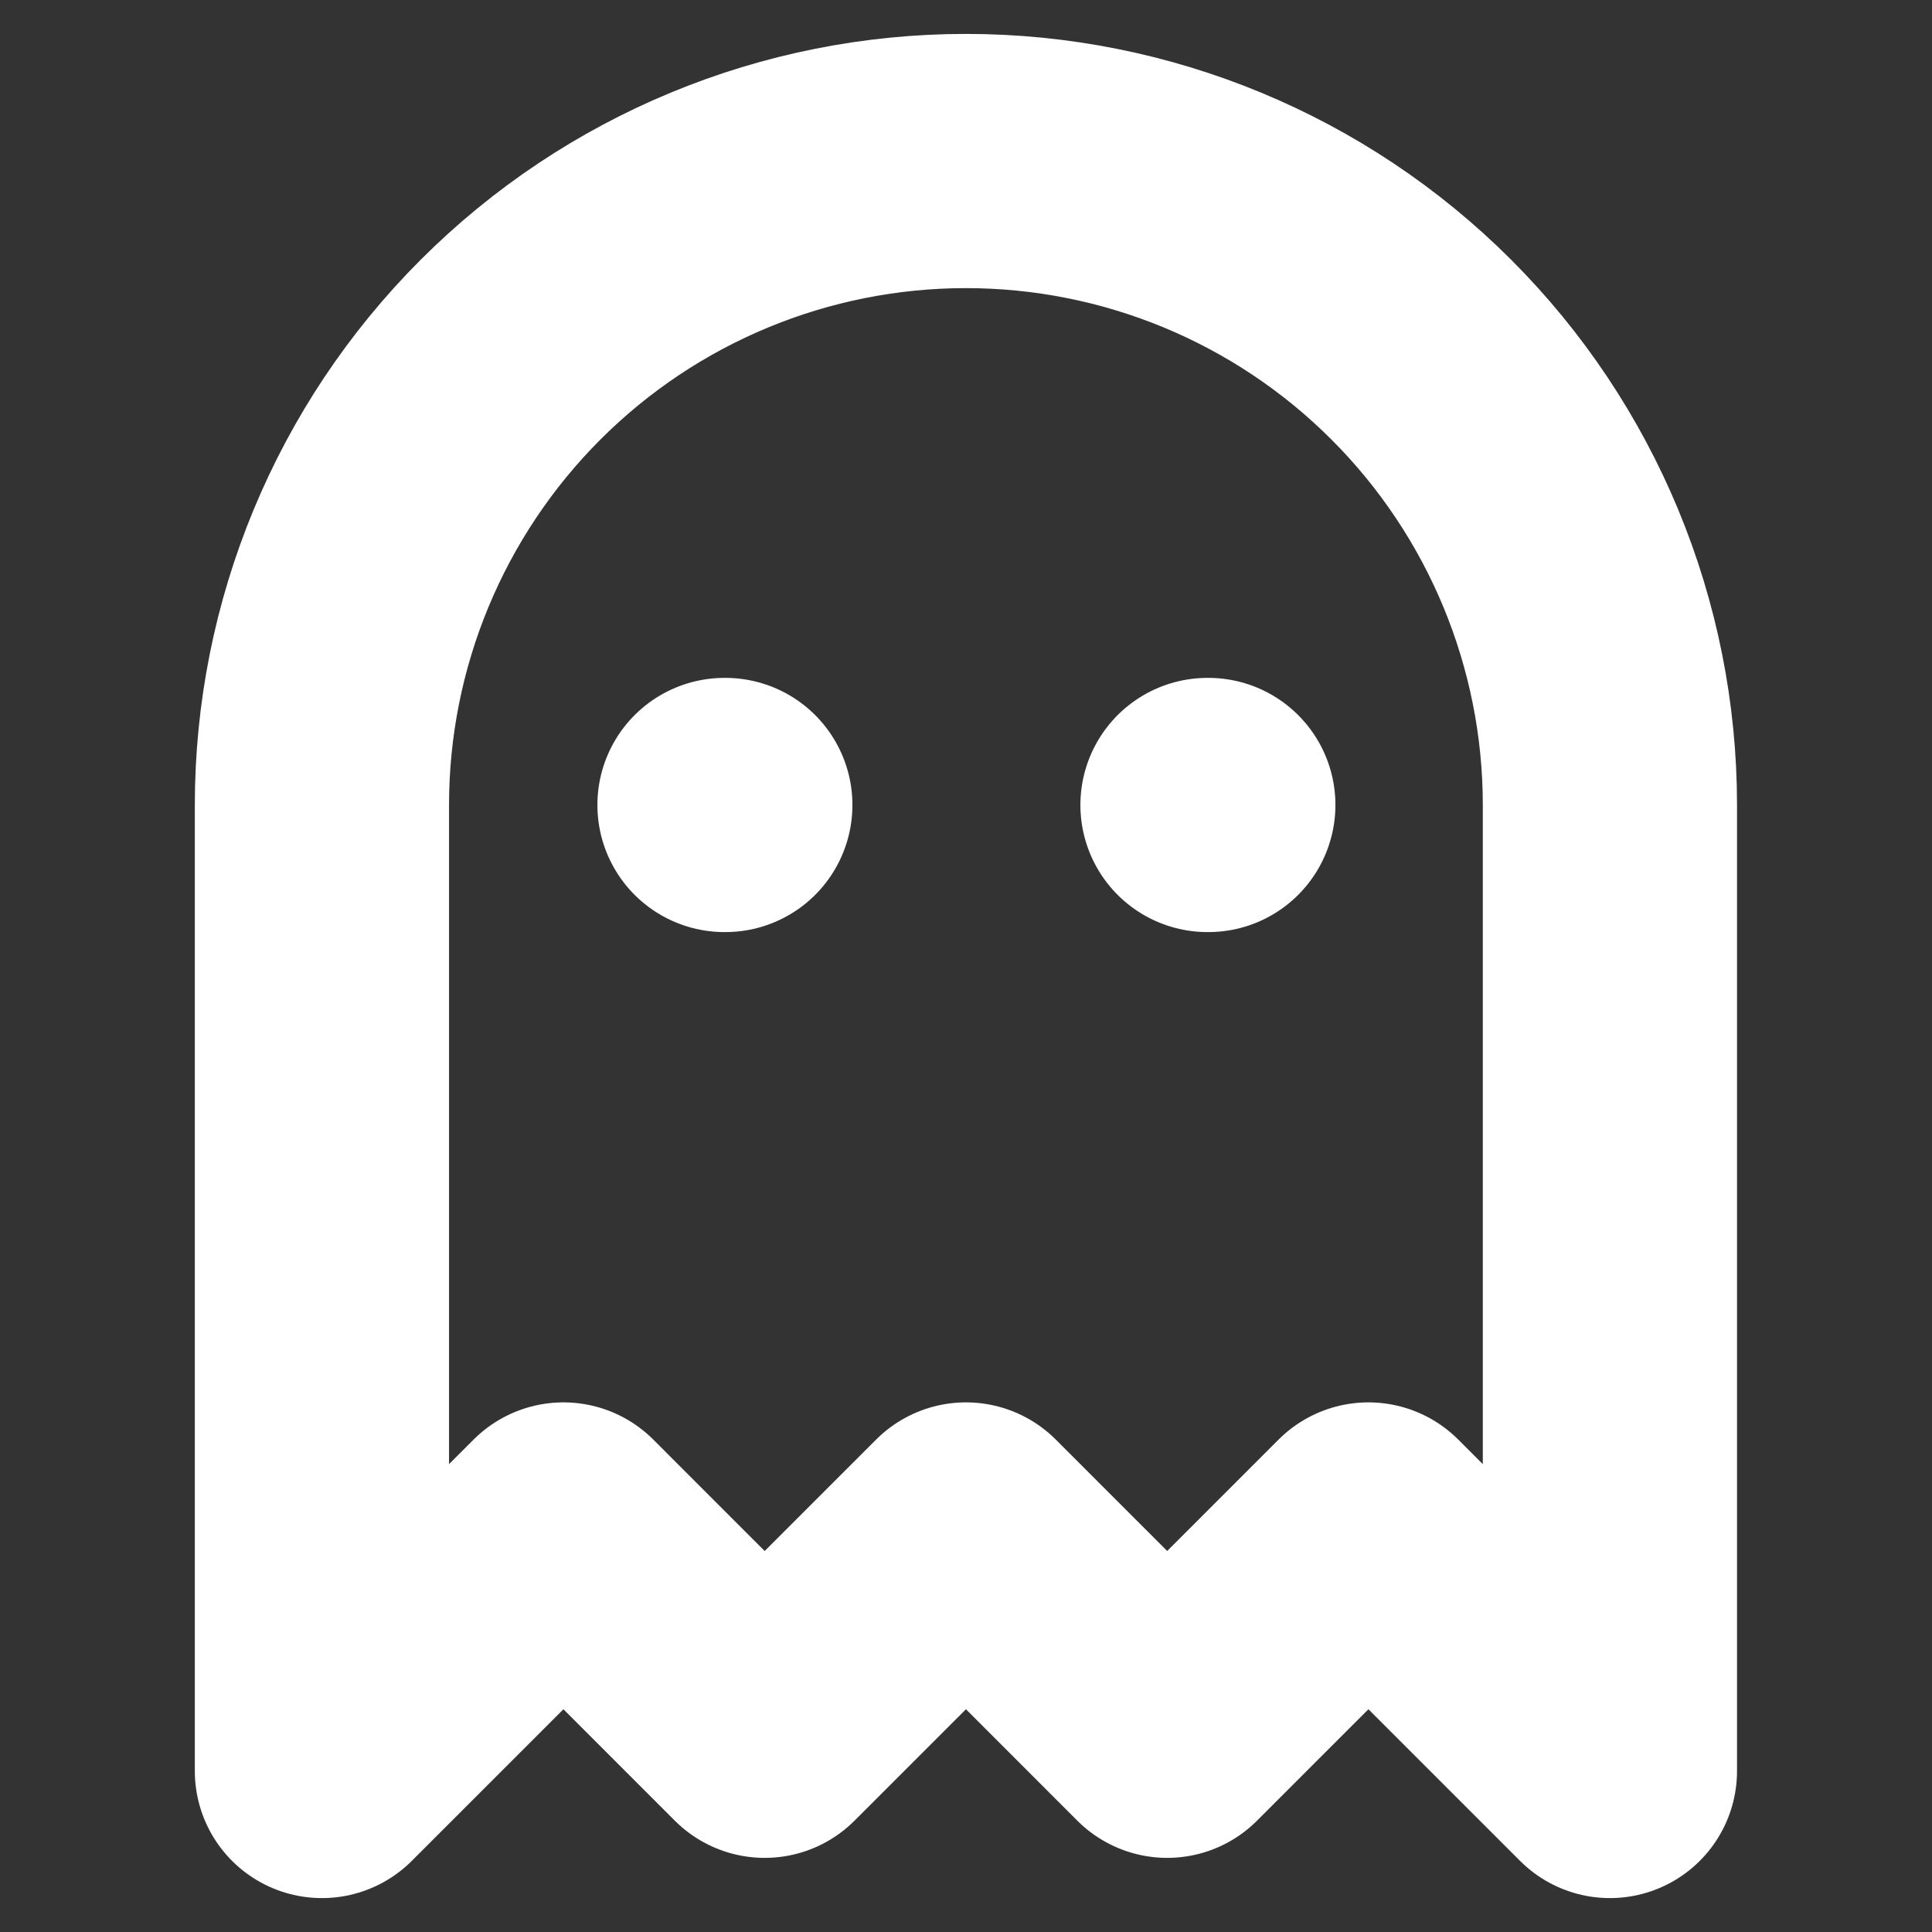 <?xml version="1.0" encoding="UTF-8"?> <svg xmlns="http://www.w3.org/2000/svg" width="38" height="38" viewBox="0 0 38 38" fill="none"><rect x="0" y="0" width="38" height="38" fill="#333333" stroke="none"/><path d="M14.25 15.833H14.266" stroke="white" stroke-width="5" stroke-linecap="round" stroke-linejoin="round"></path><path d="M23.75 15.833H23.766" stroke="white" stroke-width="5" stroke-linecap="round" stroke-linejoin="round"></path><path d="M18.999 3.167C15.639 3.167 12.418 4.501 10.042 6.877C7.667 9.252 6.332 12.474 6.332 15.833V34.833L11.082 30.083L15.04 34.042L18.999 30.083L22.957 34.042L26.915 30.083L31.665 34.833V15.833C31.665 12.474 30.331 9.252 27.955 6.877C25.58 4.501 22.358 3.167 18.999 3.167Z" stroke="white" stroke-width="5" stroke-linecap="round" stroke-linejoin="round"></path></svg> 